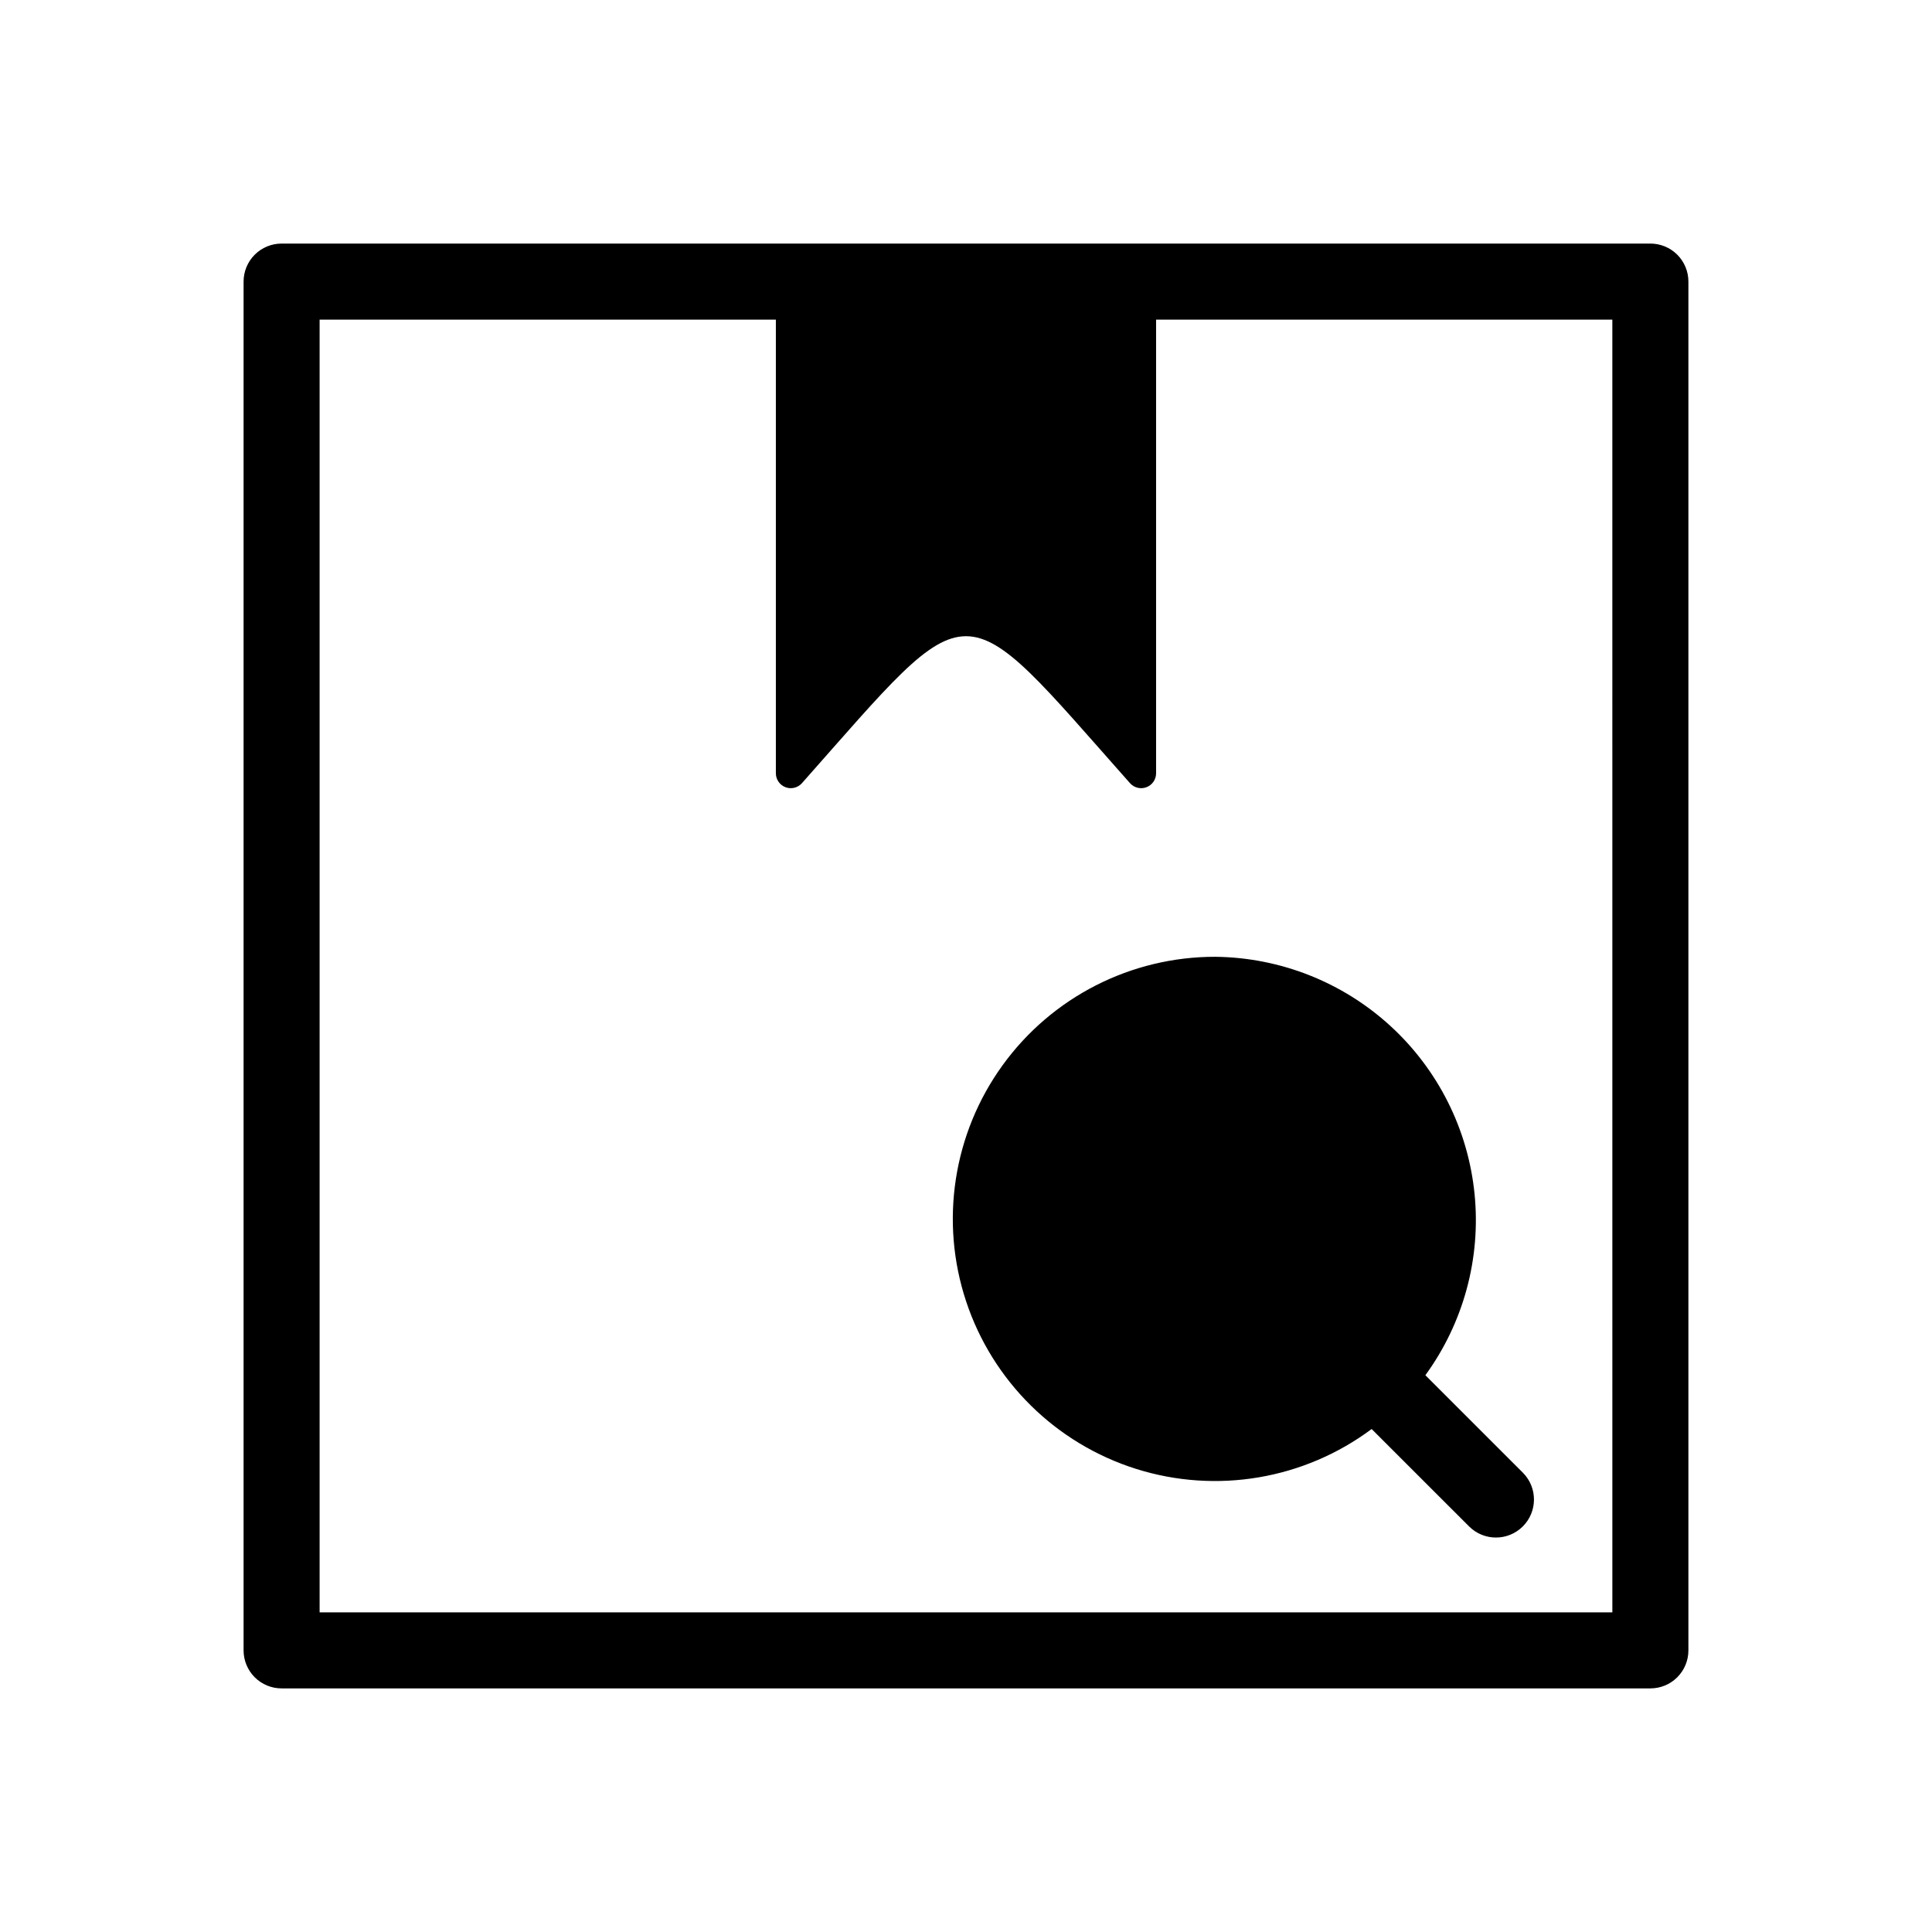 <?xml version="1.0" encoding="UTF-8"?>
<!-- Uploaded to: ICON Repo, www.svgrepo.com, Generator: ICON Repo Mixer Tools -->
<svg fill="#000000" width="800px" height="800px" version="1.1" viewBox="144 144 512 512" xmlns="http://www.w3.org/2000/svg">
 <path d="m581.37 208.55c-106.76-0.004-256.82 0.004-362.74 0-2.676 0-5.238 1.059-7.129 2.949s-2.949 4.453-2.949 7.129v362.74c0 2.672 1.059 5.234 2.949 7.125s4.453 2.953 7.129 2.949h362.74c2.672 0.004 5.234-1.059 7.125-2.949s2.953-4.453 2.949-7.125v-362.74c0.004-2.676-1.059-5.238-2.949-7.129s-4.453-2.949-7.125-2.949zm-10.078 362.74h-342.59v-342.59h120.91v120.18c-0.02 1.656 1 3.148 2.547 3.738 1.547 0.59 3.297 0.152 4.387-1.094 46.047-51.977 40.934-51.812 86.891 0h0.004c1.09 1.246 2.84 1.684 4.387 1.094 1.551-0.59 2.566-2.082 2.547-3.738v-120.18h120.91zm-105.21-173.73c17.172 0.188 33.668 6.695 46.34 18.281s20.629 27.438 22.348 44.523c1.719 17.082-2.922 34.203-13.031 48.082l25.898 25.891c3.867 3.945 3.836 10.27-0.07 14.176s-10.23 3.938-14.176 0.07l-25.891-25.879c-17.891 13.344-41.109 17.281-62.402 10.574-21.289-6.707-38.059-23.238-45.074-44.43-7.012-21.191-3.414-44.465 9.672-62.547 13.086-18.086 34.066-28.777 56.387-28.742z"/>
</svg>